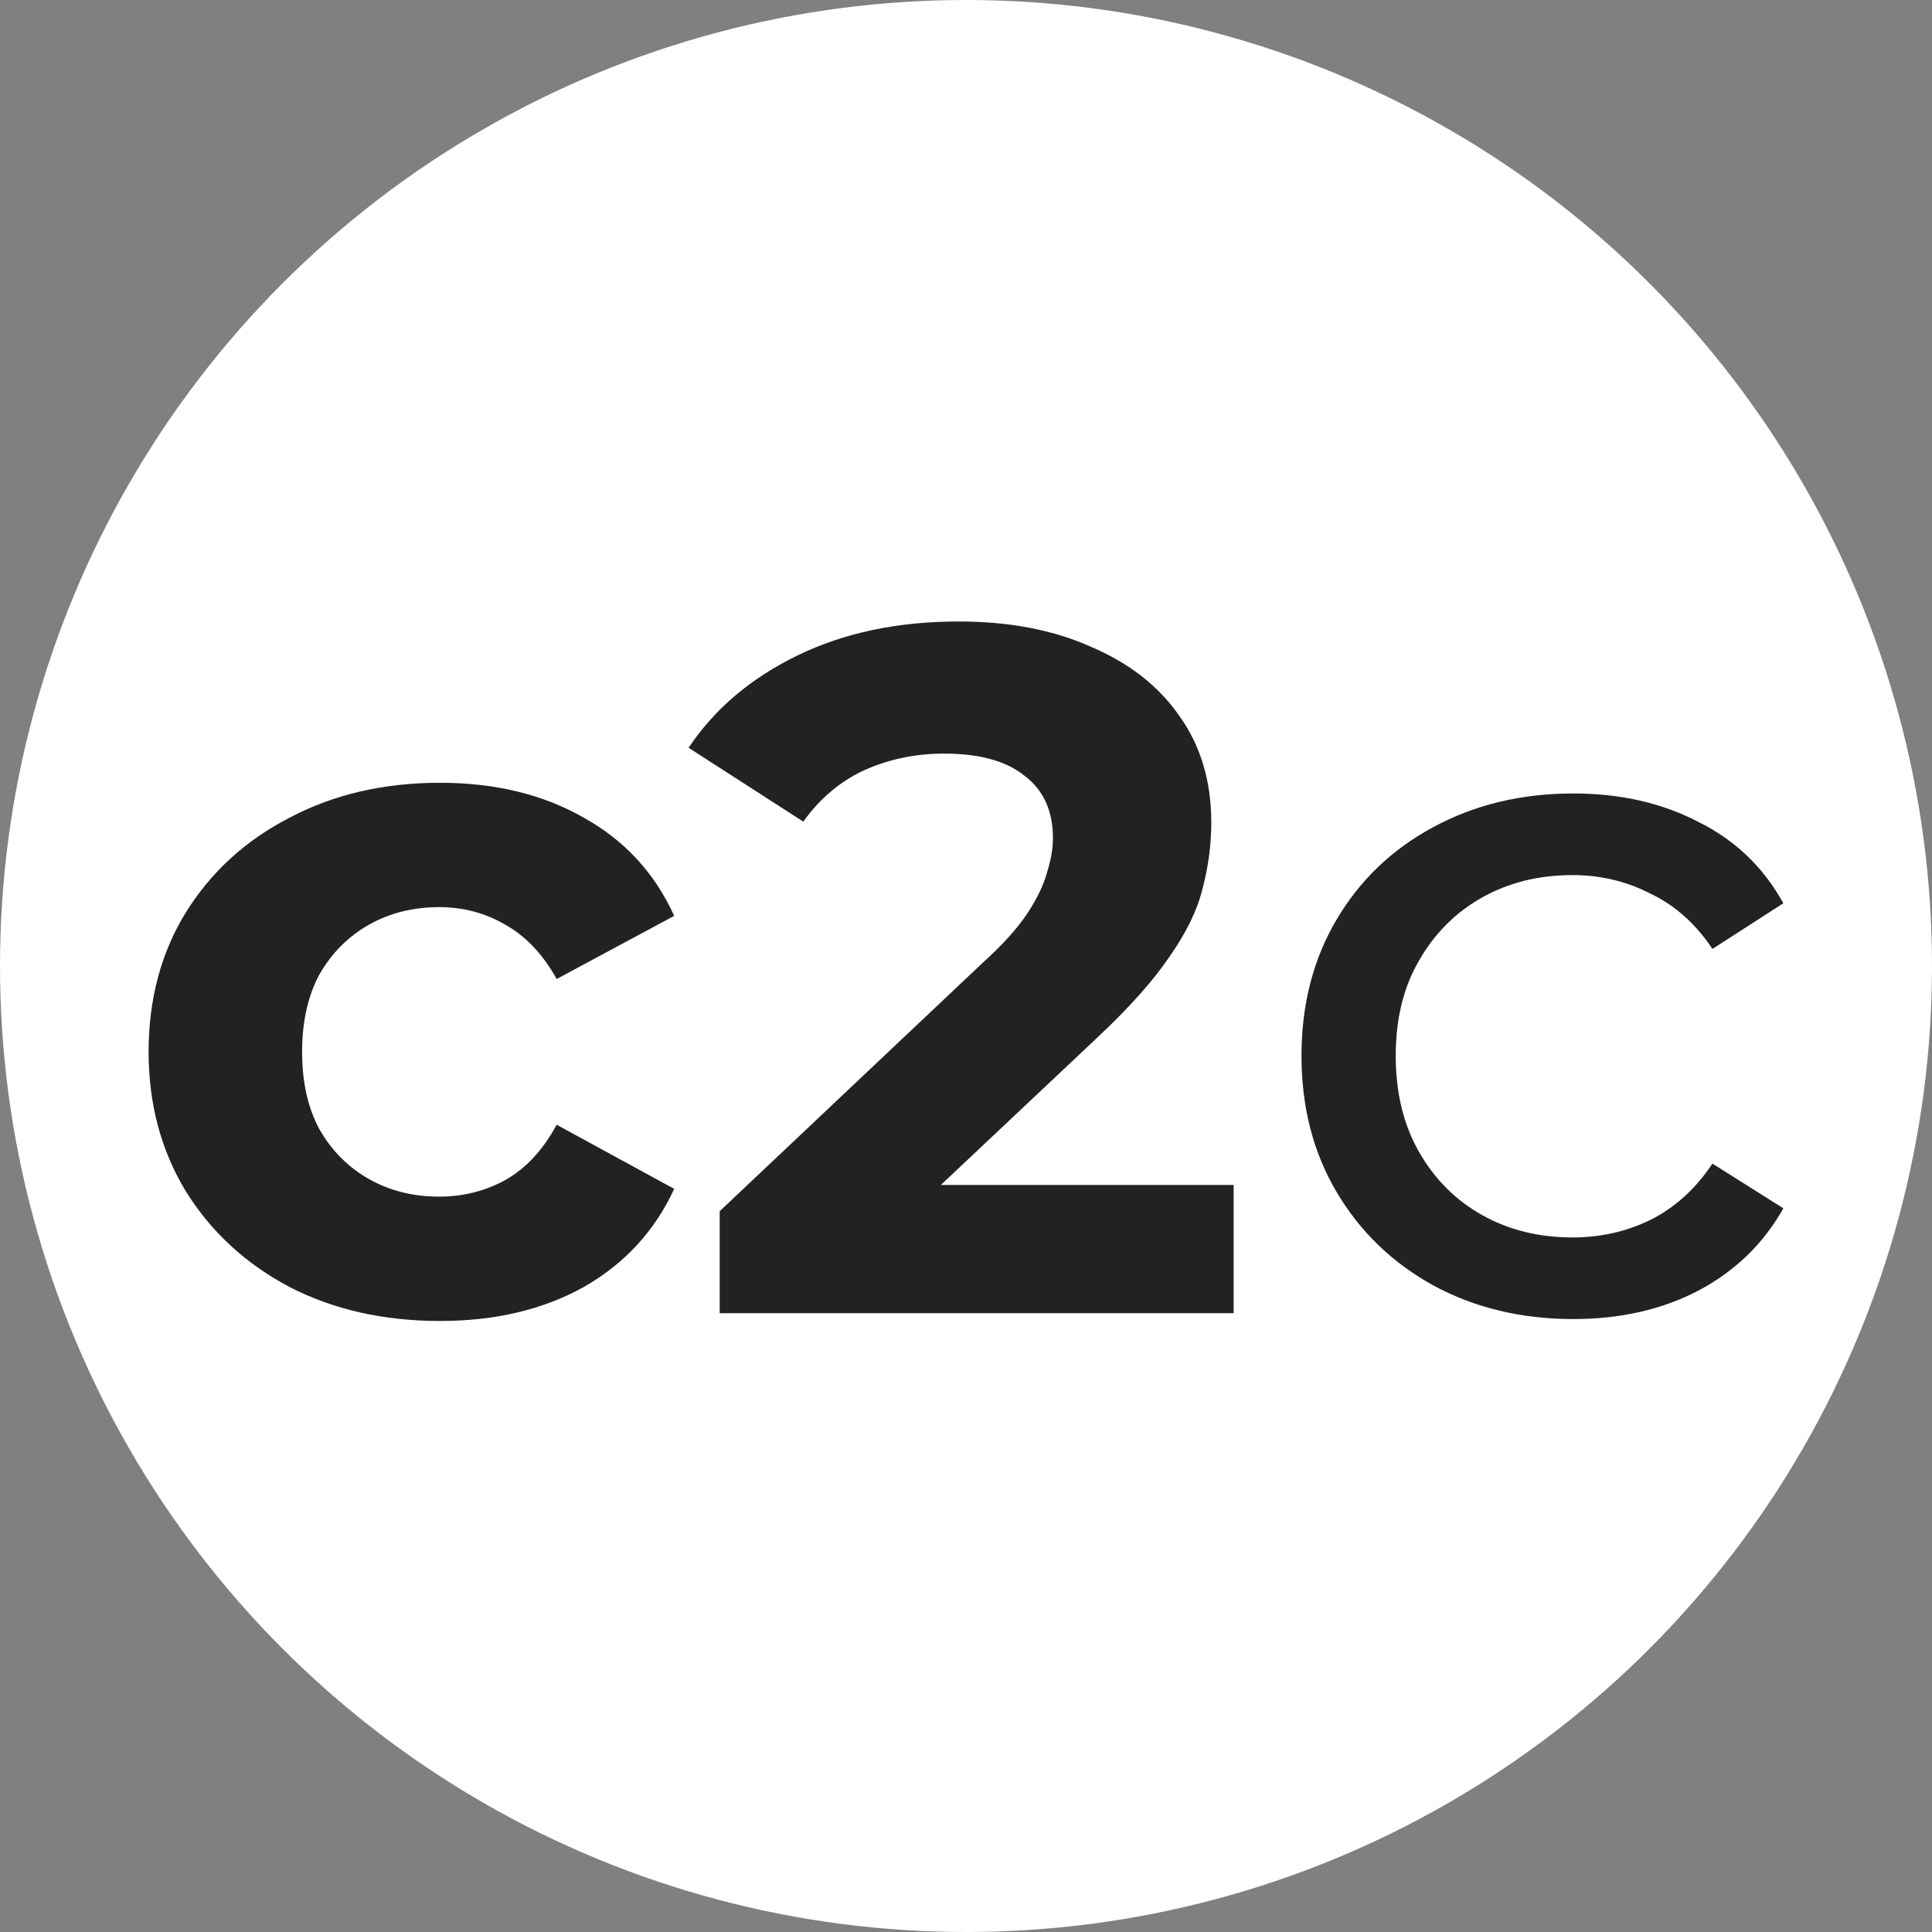 <svg xmlns="http://www.w3.org/2000/svg" width="143" height="143" viewBox="0 0 143 143" fill="none"><rect x="0" y="0" width="143" height="143" fill="#808080" stroke="none"/><circle cx="71.5" cy="71.5" r="71.5" fill="white"></circle><path d="M116.466 97.632C112.583 97.632 109.108 96.793 106.04 95.116C103.019 93.438 100.646 91.137 98.921 88.213C97.195 85.288 96.332 81.933 96.332 78.145C96.332 74.358 97.195 71.003 98.921 68.078C100.646 65.154 103.019 62.877 106.04 61.247C109.108 59.569 112.583 58.73 116.466 58.73C119.918 58.73 122.986 59.426 125.67 60.816C128.403 62.158 130.512 64.171 131.998 66.856L126.749 70.236C125.502 68.366 123.968 67 122.147 66.137C120.373 65.226 118.456 64.771 116.394 64.771C113.901 64.771 111.672 65.322 109.707 66.425C107.741 67.527 106.183 69.085 105.033 71.099C103.882 73.064 103.307 75.413 103.307 78.145C103.307 80.878 103.882 83.251 105.033 85.264C106.183 87.278 107.741 88.836 109.707 89.938C111.672 91.041 113.901 91.592 116.394 91.592C118.456 91.592 120.373 91.161 122.147 90.298C123.968 89.387 125.502 87.997 126.749 86.127L131.998 89.435C130.512 92.072 128.403 94.109 125.67 95.547C122.986 96.937 119.918 97.632 116.466 97.632Z" fill="#222222"></path><path d="M53.27 97.198V89.648L72.685 71.311C74.219 69.921 75.345 68.675 76.064 67.572C76.784 66.47 77.263 65.463 77.503 64.552C77.79 63.641 77.934 62.802 77.934 62.035C77.934 60.022 77.239 58.488 75.849 57.433C74.507 56.331 72.517 55.779 69.88 55.779C67.771 55.779 65.806 56.187 63.984 57.002C62.21 57.817 60.7 59.087 59.454 60.813L50.969 55.348C52.886 52.472 55.571 50.195 59.022 48.517C62.474 46.839 66.453 46 70.959 46C74.698 46 77.958 46.623 80.738 47.87C83.567 49.068 85.748 50.77 87.282 52.975C88.864 55.18 89.655 57.817 89.655 60.885C89.655 62.515 89.439 64.145 89.008 65.775C88.624 67.356 87.809 69.034 86.563 70.808C85.365 72.582 83.591 74.571 81.242 76.776L65.135 91.949L62.905 87.706H91.309V97.198H53.27Z" fill="#222222"></path><path d="M32.572 97.774C28.402 97.774 24.686 96.935 21.427 95.257C18.167 93.532 15.602 91.159 13.732 88.139C11.911 85.118 11 81.691 11 77.856C11 73.973 11.911 70.545 13.732 67.573C15.602 64.553 18.167 62.204 21.427 60.526C24.686 58.8 28.402 57.938 32.572 57.938C36.647 57.938 40.194 58.8 43.215 60.526C46.235 62.204 48.464 64.625 49.902 67.789L41.201 72.463C40.194 70.641 38.924 69.299 37.39 68.436C35.904 67.573 34.274 67.142 32.5 67.142C30.583 67.142 28.857 67.573 27.323 68.436C25.789 69.299 24.567 70.521 23.656 72.103C22.793 73.685 22.361 75.603 22.361 77.856C22.361 80.109 22.793 82.026 23.656 83.609C24.567 85.19 25.789 86.413 27.323 87.276C28.857 88.139 30.583 88.57 32.5 88.57C34.274 88.57 35.904 88.163 37.39 87.348C38.924 86.485 40.194 85.118 41.201 83.249L49.902 87.995C48.464 91.111 46.235 93.532 43.215 95.257C40.194 96.935 36.647 97.774 32.572 97.774Z" fill="#222222"></path></svg>